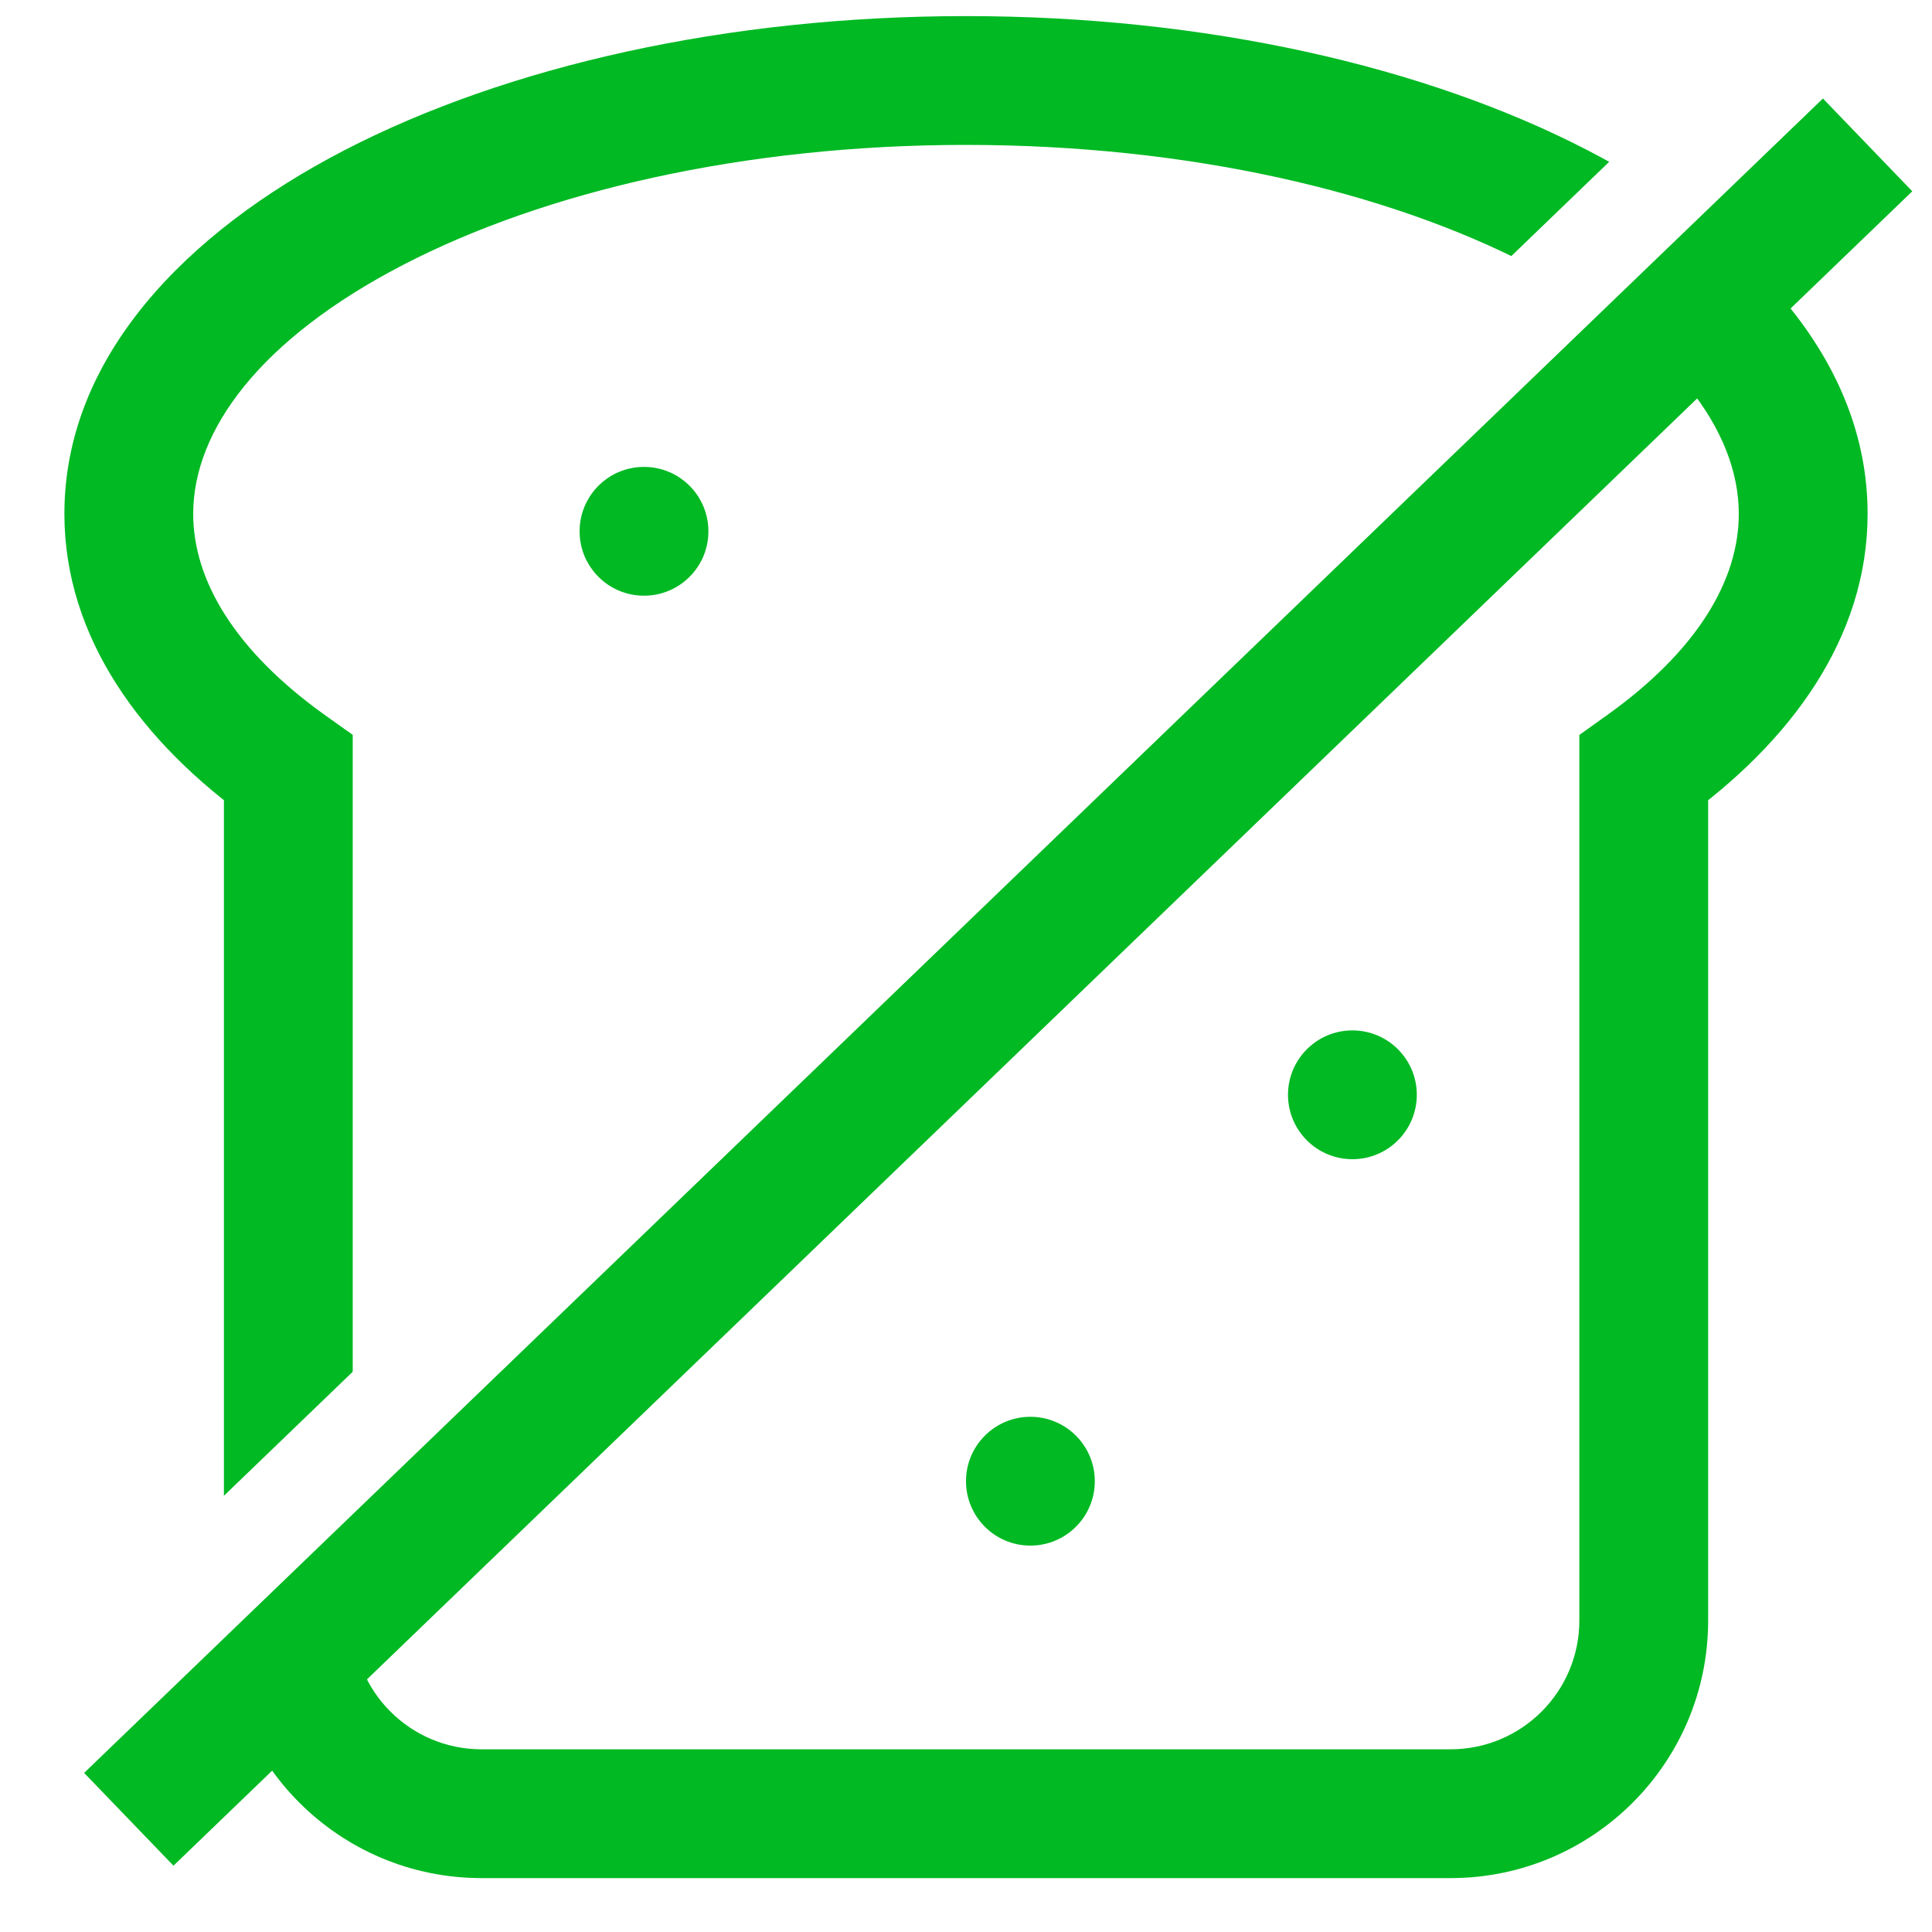 <?xml version="1.0" encoding="UTF-8"?> <svg xmlns="http://www.w3.org/2000/svg" width="30" height="30" viewBox="0 0 30 30" fill="none"><rect x="0" y="0" width="30" height="30" fill="#333333" stroke="none"/><g clip-path="url(#clip0_21_517)"><rect width="30" height="30" fill="white"></rect><path d="M15 1.25V0.25H15L15 1.25ZM28 7.979H29V7.978L28 7.979ZM25.524 11.927L24.944 11.112L24.524 11.412V11.927H25.524ZM22.524 28.163V29.163H22.525L22.524 28.163ZM4.477 11.927H5.477V11.411L5.057 11.112L4.477 11.927ZM2 7.979L1 7.978V7.979H2ZM15 1.25V2.25C18.463 2.25 21.549 2.979 23.733 4.109C25.966 5.265 27 6.685 27 7.979L28 7.979L29 7.978C29 5.556 27.123 3.612 24.652 2.333C22.13 1.028 18.716 0.25 15 0.25V1.25ZM28 7.979H27C27 9.004 26.361 10.103 24.944 11.112L25.524 11.927L26.105 12.741C27.801 11.532 29 9.904 29 7.979H28ZM25.524 11.927H24.524V25.163H25.524H26.524V11.927H25.524ZM25.524 25.163H24.524C24.524 26.267 23.629 27.163 22.524 27.163L22.524 28.163L22.525 29.163C24.733 29.163 26.524 27.372 26.524 25.163H25.524ZM22.524 28.163V27.163H7.477V28.163V29.163H22.524V28.163ZM7.477 28.163V27.163C6.372 27.163 5.477 26.268 5.477 25.163H4.477H3.477C3.477 27.372 5.267 29.163 7.477 29.163V28.163ZM4.477 25.163H5.477V11.927H4.477H3.477V25.163H4.477ZM4.477 11.927L5.057 11.112C3.64 10.102 3 9.004 3 7.979H2H1C1 9.905 2.2 11.532 3.896 12.741L4.477 11.927ZM2 7.979L3 7.979C3 6.685 4.034 5.265 6.267 4.109C8.451 2.979 11.537 2.25 15 2.25L15 1.25L15 0.25C11.284 0.25 7.87 1.028 5.348 2.333C2.877 3.612 1 5.556 1 7.978L2 7.979Z" fill="#00B923"></path><path d="M1 27L28 1" stroke="white" stroke-width="2"></path><circle cx="10" cy="8.25" r="1" fill="#00B923"></circle><circle cx="16" cy="23" r="1" fill="#00B923"></circle><circle cx="21" cy="17" r="1" fill="#00B923"></circle><path d="M2 28.25L29 2.25" stroke="#00B923" stroke-width="2"></path></g><defs><clipPath id="clip0_21_517"><rect width="30" height="30" fill="white"></rect></clipPath></defs></svg> 
